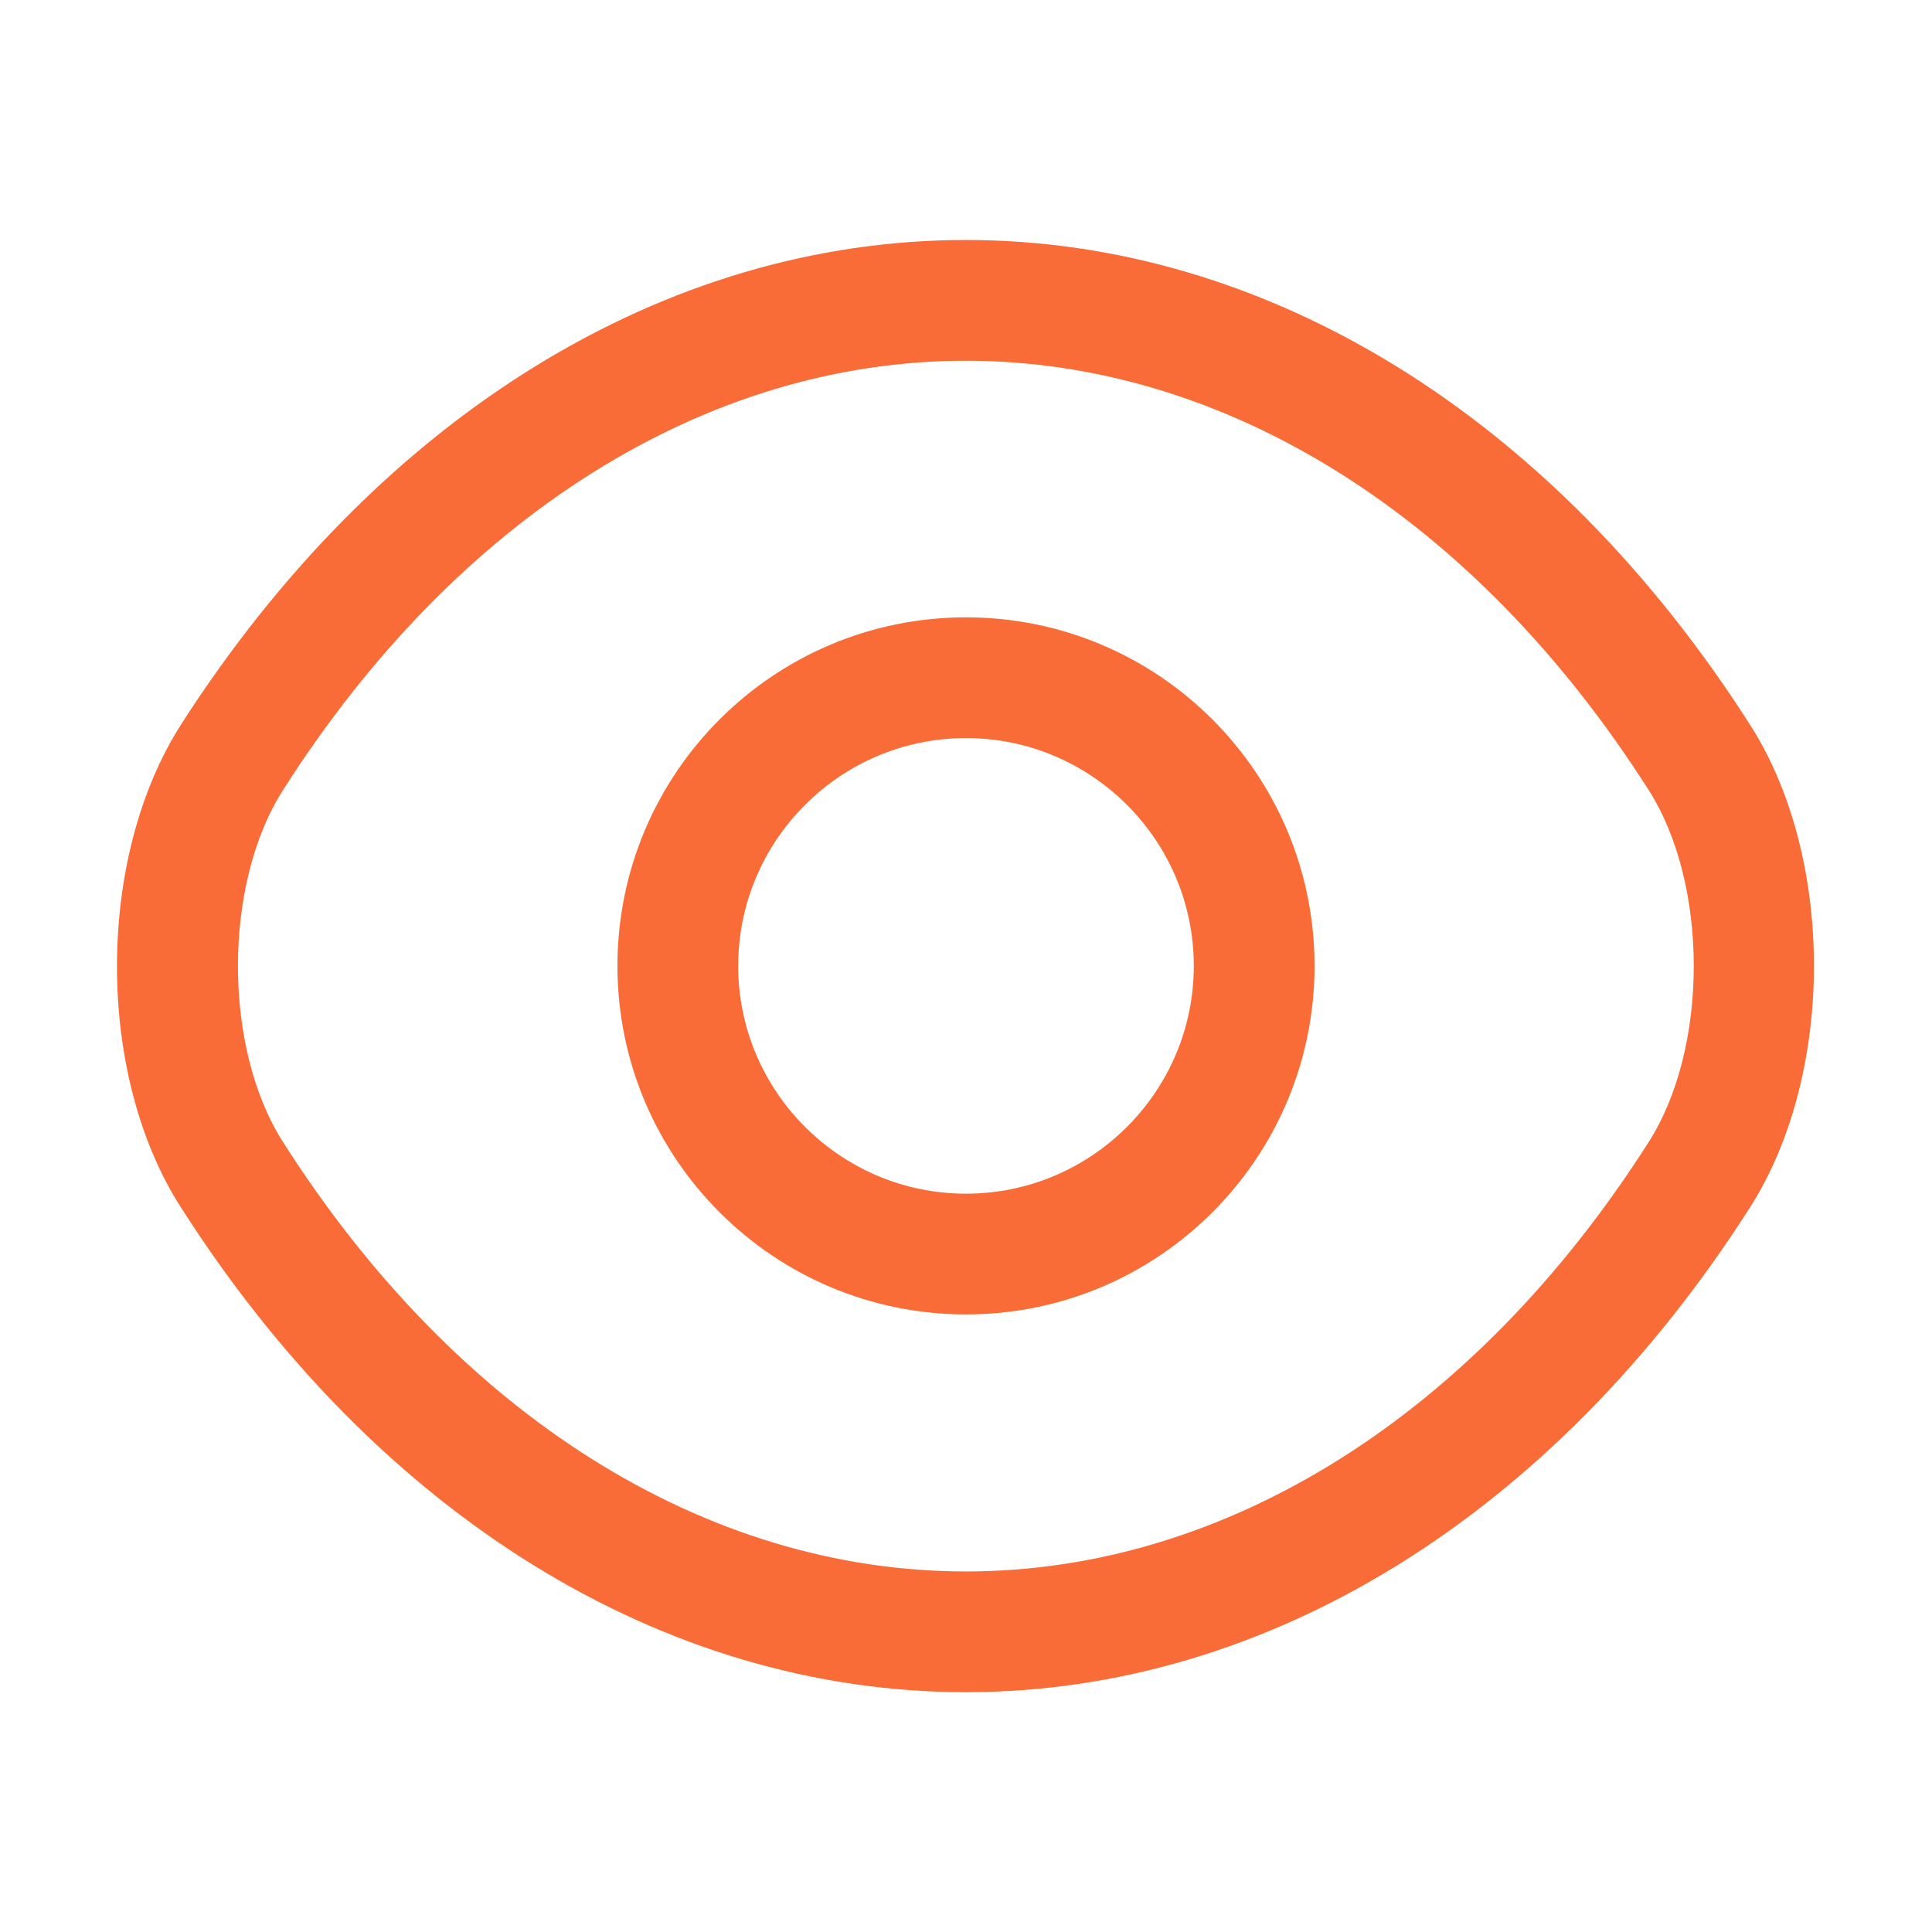 <svg width="32" height="32" viewBox="0 0 32 32" fill="none" xmlns="http://www.w3.org/2000/svg">
<path d="M16 21.771C12.813 21.771 10.227 19.185 10.227 15.998C10.227 12.811 12.813 10.225 16 10.225C19.187 10.225 21.773 12.811 21.773 15.998C21.773 19.185 19.187 21.771 16 21.771ZM16 12.225C13.92 12.225 12.227 13.918 12.227 15.998C12.227 18.078 13.92 19.771 16 19.771C18.08 19.771 19.773 18.078 19.773 15.998C19.773 13.918 18.08 12.225 16 12.225Z" fill="#FA6C37"/>
<path d="M15.998 28.028C10.984 28.028 6.251 25.095 2.998 20.001C1.584 17.801 1.584 14.215 2.998 12.001C6.264 6.908 10.998 3.975 15.998 3.975C20.997 3.975 25.731 6.908 28.984 12.001C30.398 14.201 30.398 17.788 28.984 20.001C25.731 25.095 20.997 28.028 15.998 28.028ZM15.998 5.975C11.691 5.975 7.571 8.561 4.691 13.081C3.691 14.641 3.691 17.361 4.691 18.921C7.571 23.441 11.691 26.028 15.998 26.028C20.304 26.028 24.424 23.441 27.304 18.921C28.304 17.361 28.304 14.641 27.304 13.081C24.424 8.561 20.304 5.975 15.998 5.975Z" fill="#FA6C37"/>
</svg>
